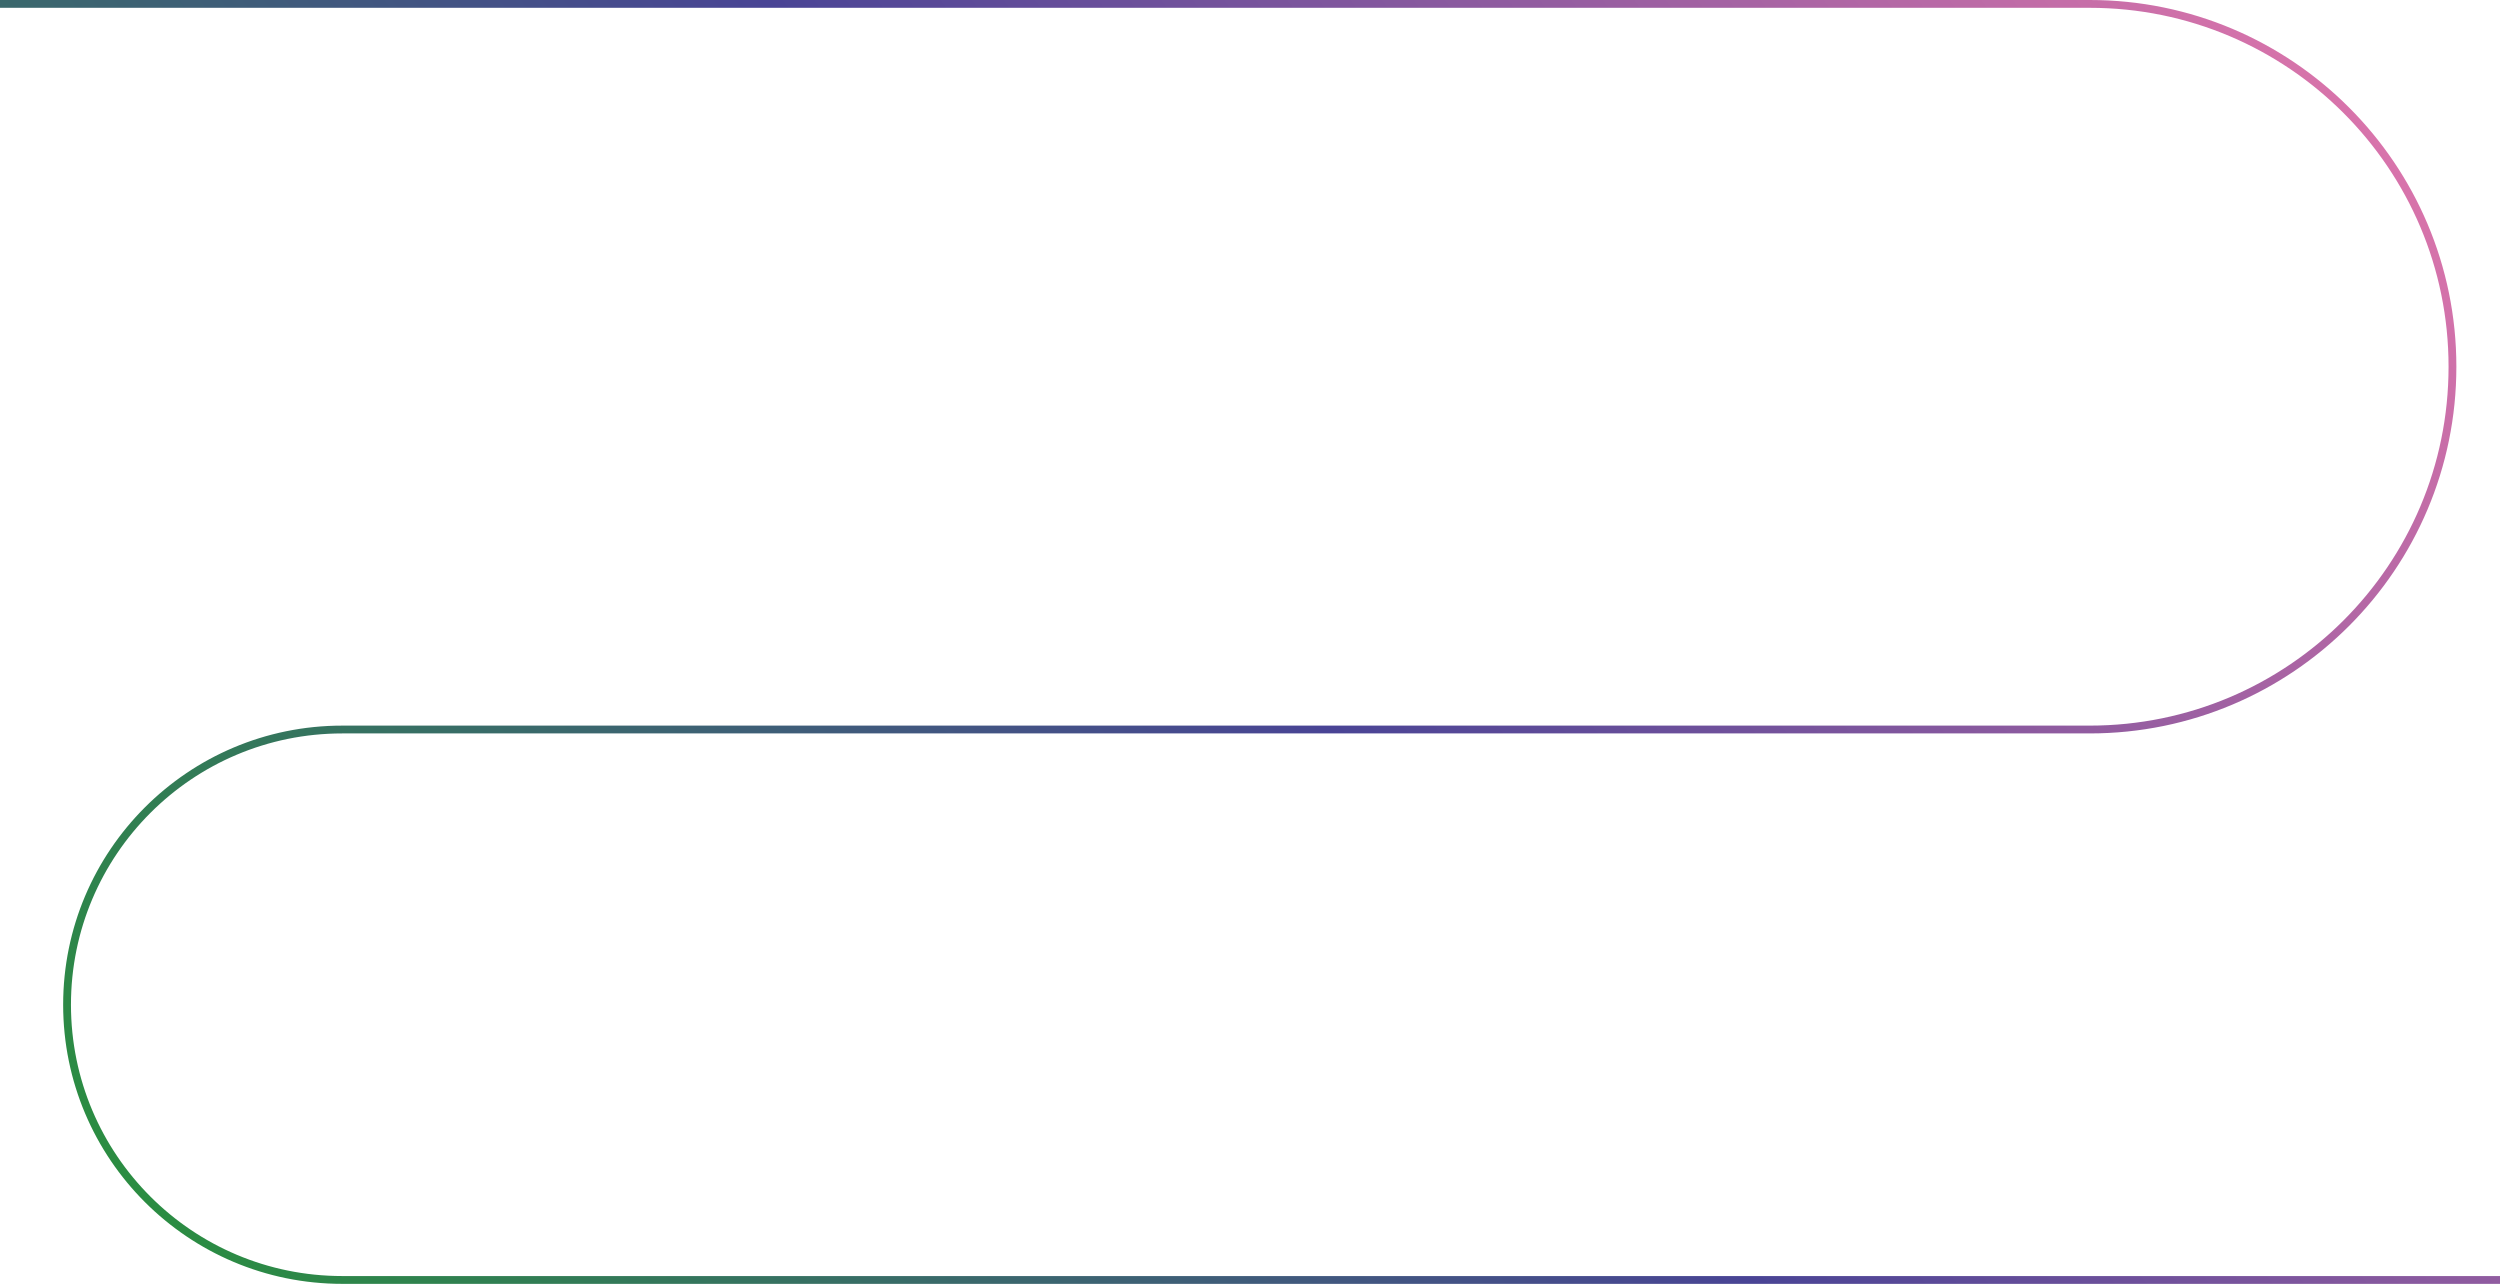 <?xml version="1.0" encoding="UTF-8"?> <svg xmlns="http://www.w3.org/2000/svg" width="1920" height="986" viewBox="0 0 1920 986" fill="none"><path d="M-40 3.001L1604.85 3.001C1758.74 3.001 1883.49 127.751 1883.49 281.637V281.637C1883.49 435.523 1758.74 560.273 1604.85 560.273L262.863 560.273C146.131 560.273 51.5 654.904 51.5 771.637V771.637C51.5 888.369 146.131 983 262.863 983L1923 983" stroke="url(#paint0_linear_1271_3619)" stroke-width="6"></path><defs><linearGradient id="paint0_linear_1271_3619" x1="252.643" y1="1297.15" x2="1928.99" y2="10.248" gradientUnits="userSpaceOnUse"><stop stop-color="#279538"></stop><stop offset="0.5" stop-color="#494495"></stop><stop offset="1" stop-color="#EE7BAE"></stop></linearGradient></defs></svg> 